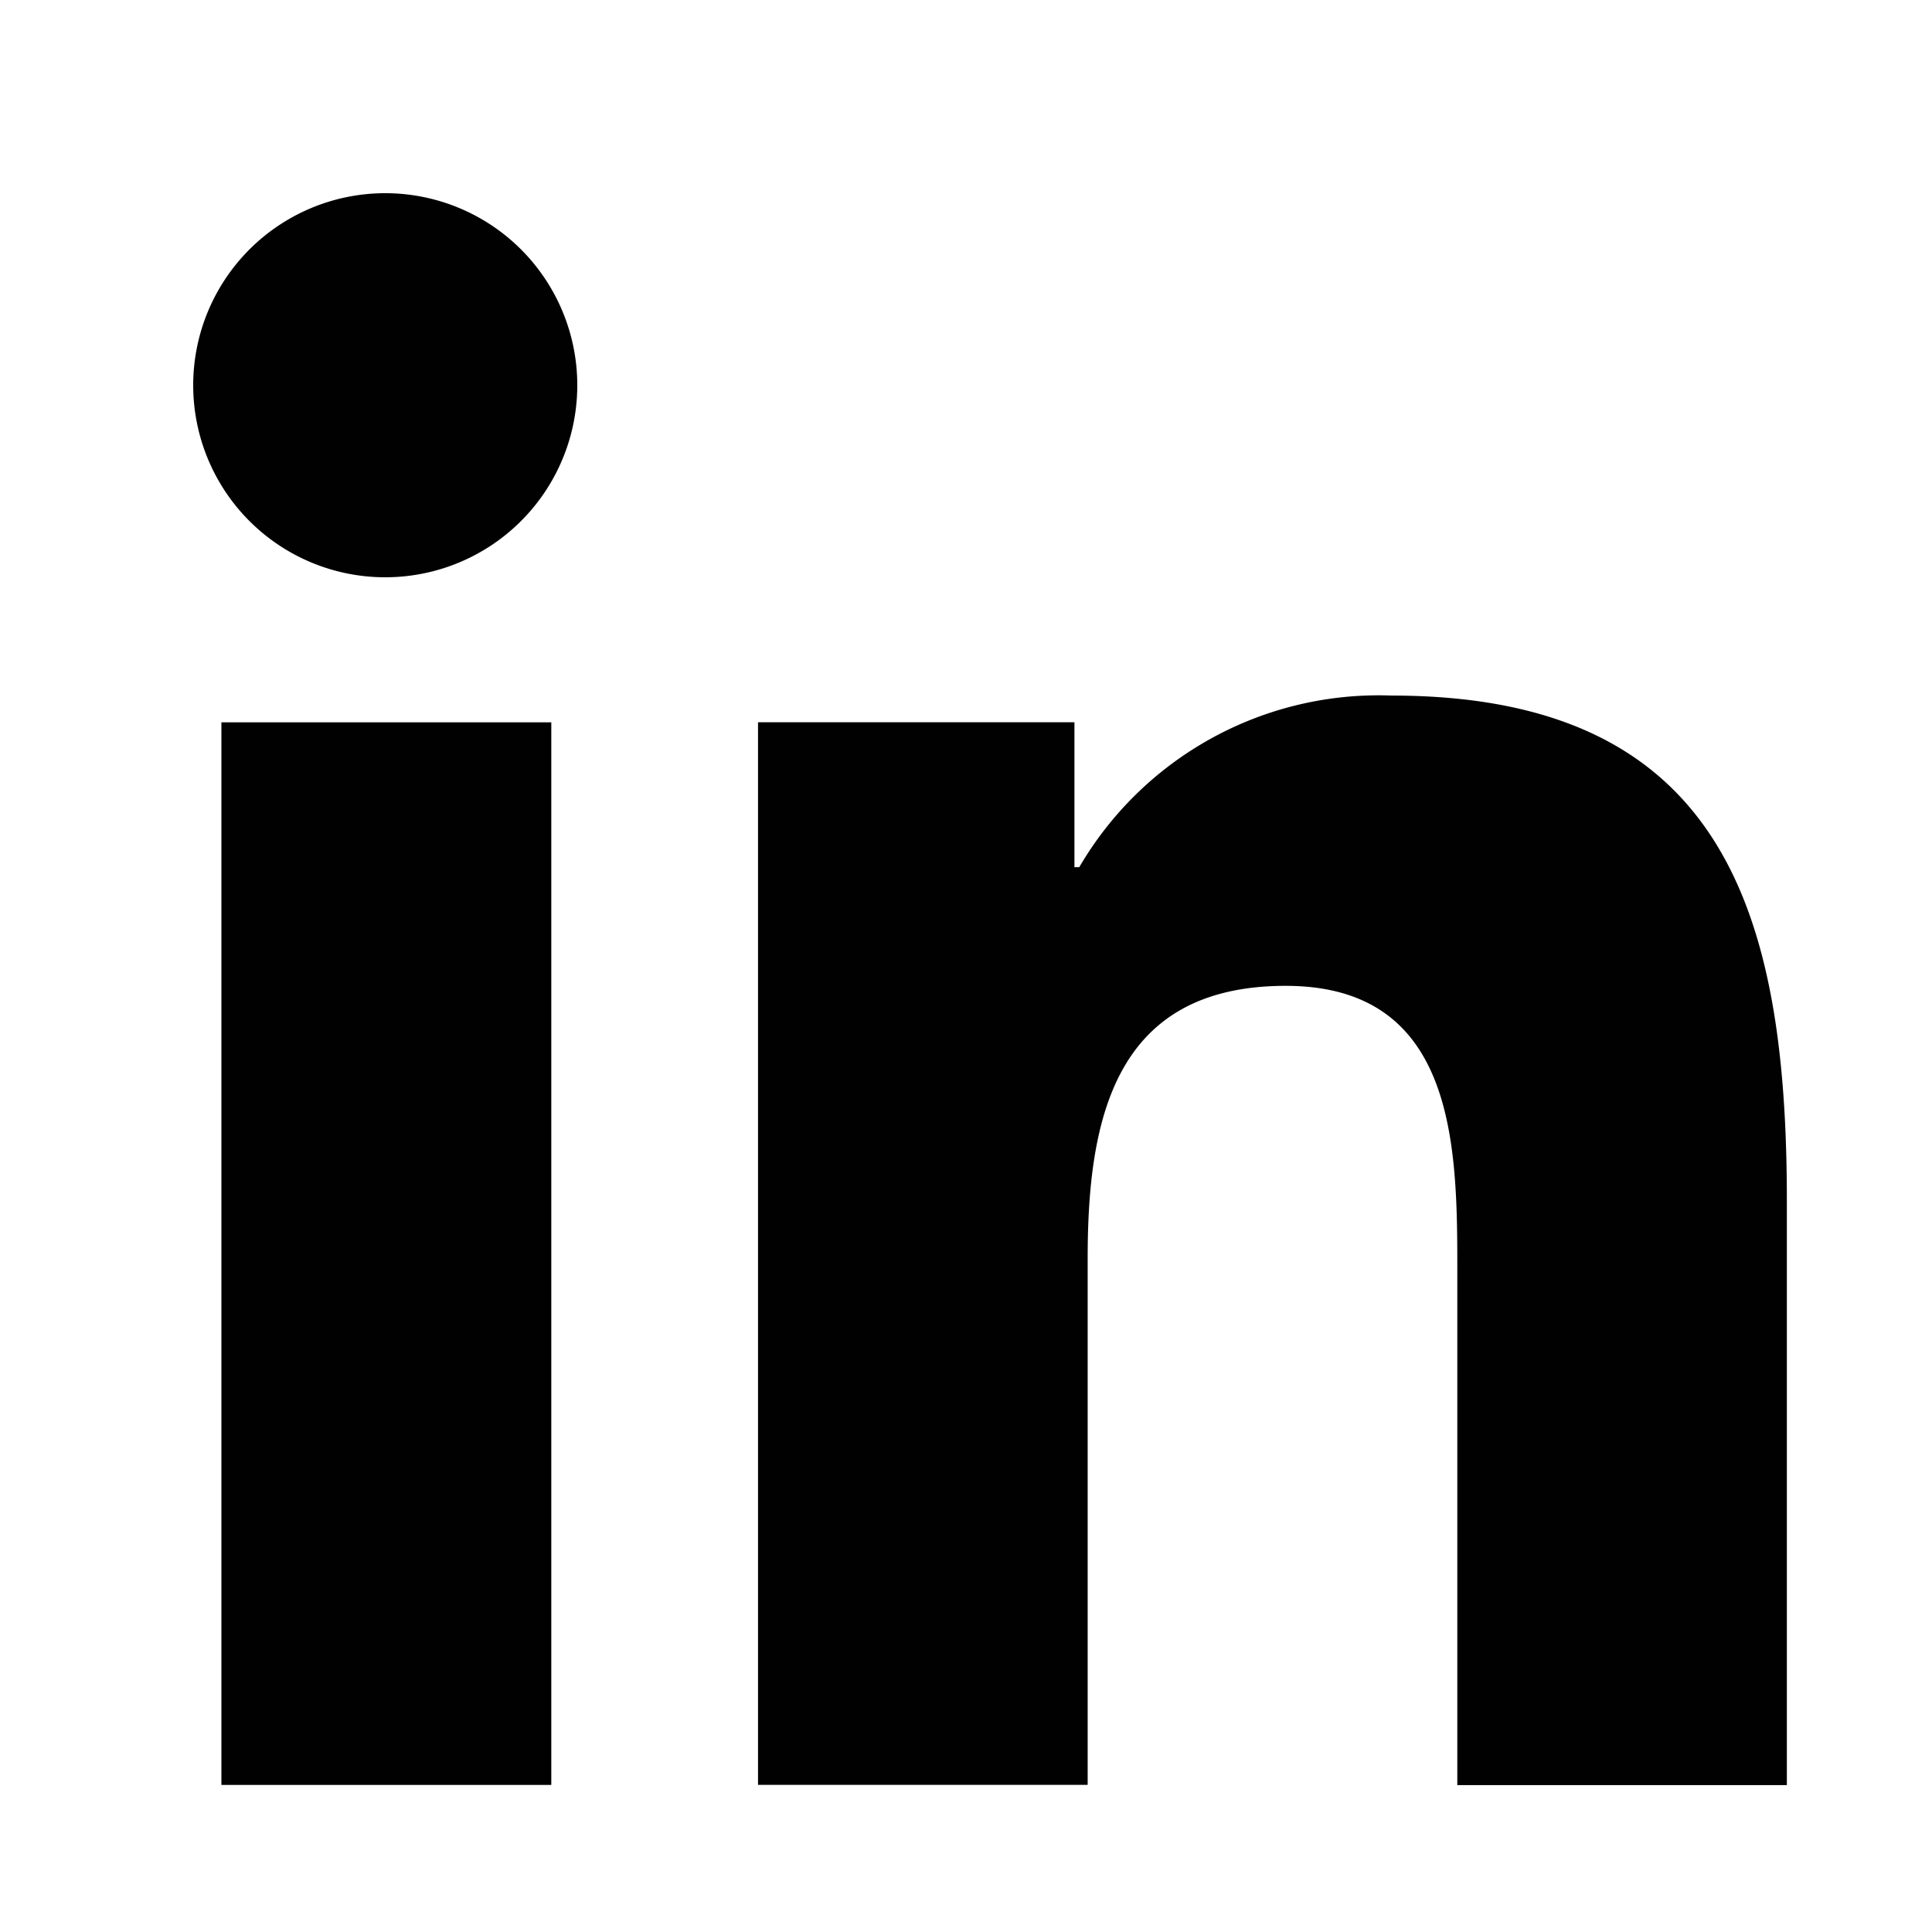 <svg xmlns="http://www.w3.org/2000/svg" viewBox="0 0 40 40">
  <g id="Group_2203" data-name="Group 2203" transform="translate(-3442 -3301)">
    <rect id="Rectangle_1747" data-name="Rectangle 1747" width="40" height="40" transform="translate(3442 3301)" fill="none"/>
    <g id="linkedin" transform="translate(3446.043 3305)">
      <path id="Path_78" data-name="Path 78" d="M29.782,30.131h.008V18.041c0-5.913-1.269-10.468-8.186-10.468a7.177,7.177,0,0,0-6.464,3.553h-.1v-3H8.489v22h6.825v-10.9c0-2.869.544-5.643,4.1-5.643,3.5,0,3.553,3.274,3.553,5.827V30.131Z" transform="translate(3.162 2.828)" fill="#010101"/>
      <path id="Path_79" data-name="Path 79" d="M.4,7.977H7.23v22H.4Z" transform="translate(0.141 2.978)" fill="#010101"/>
      <path id="Path_80" data-name="Path 80" d="M3.951,0A3.976,3.976,0,1,0,7.909,3.958,3.976,3.976,0,0,0,3.951,0Z" transform="translate(0 0)" fill="#010101"/>
    </g>
  </g>
</svg>
